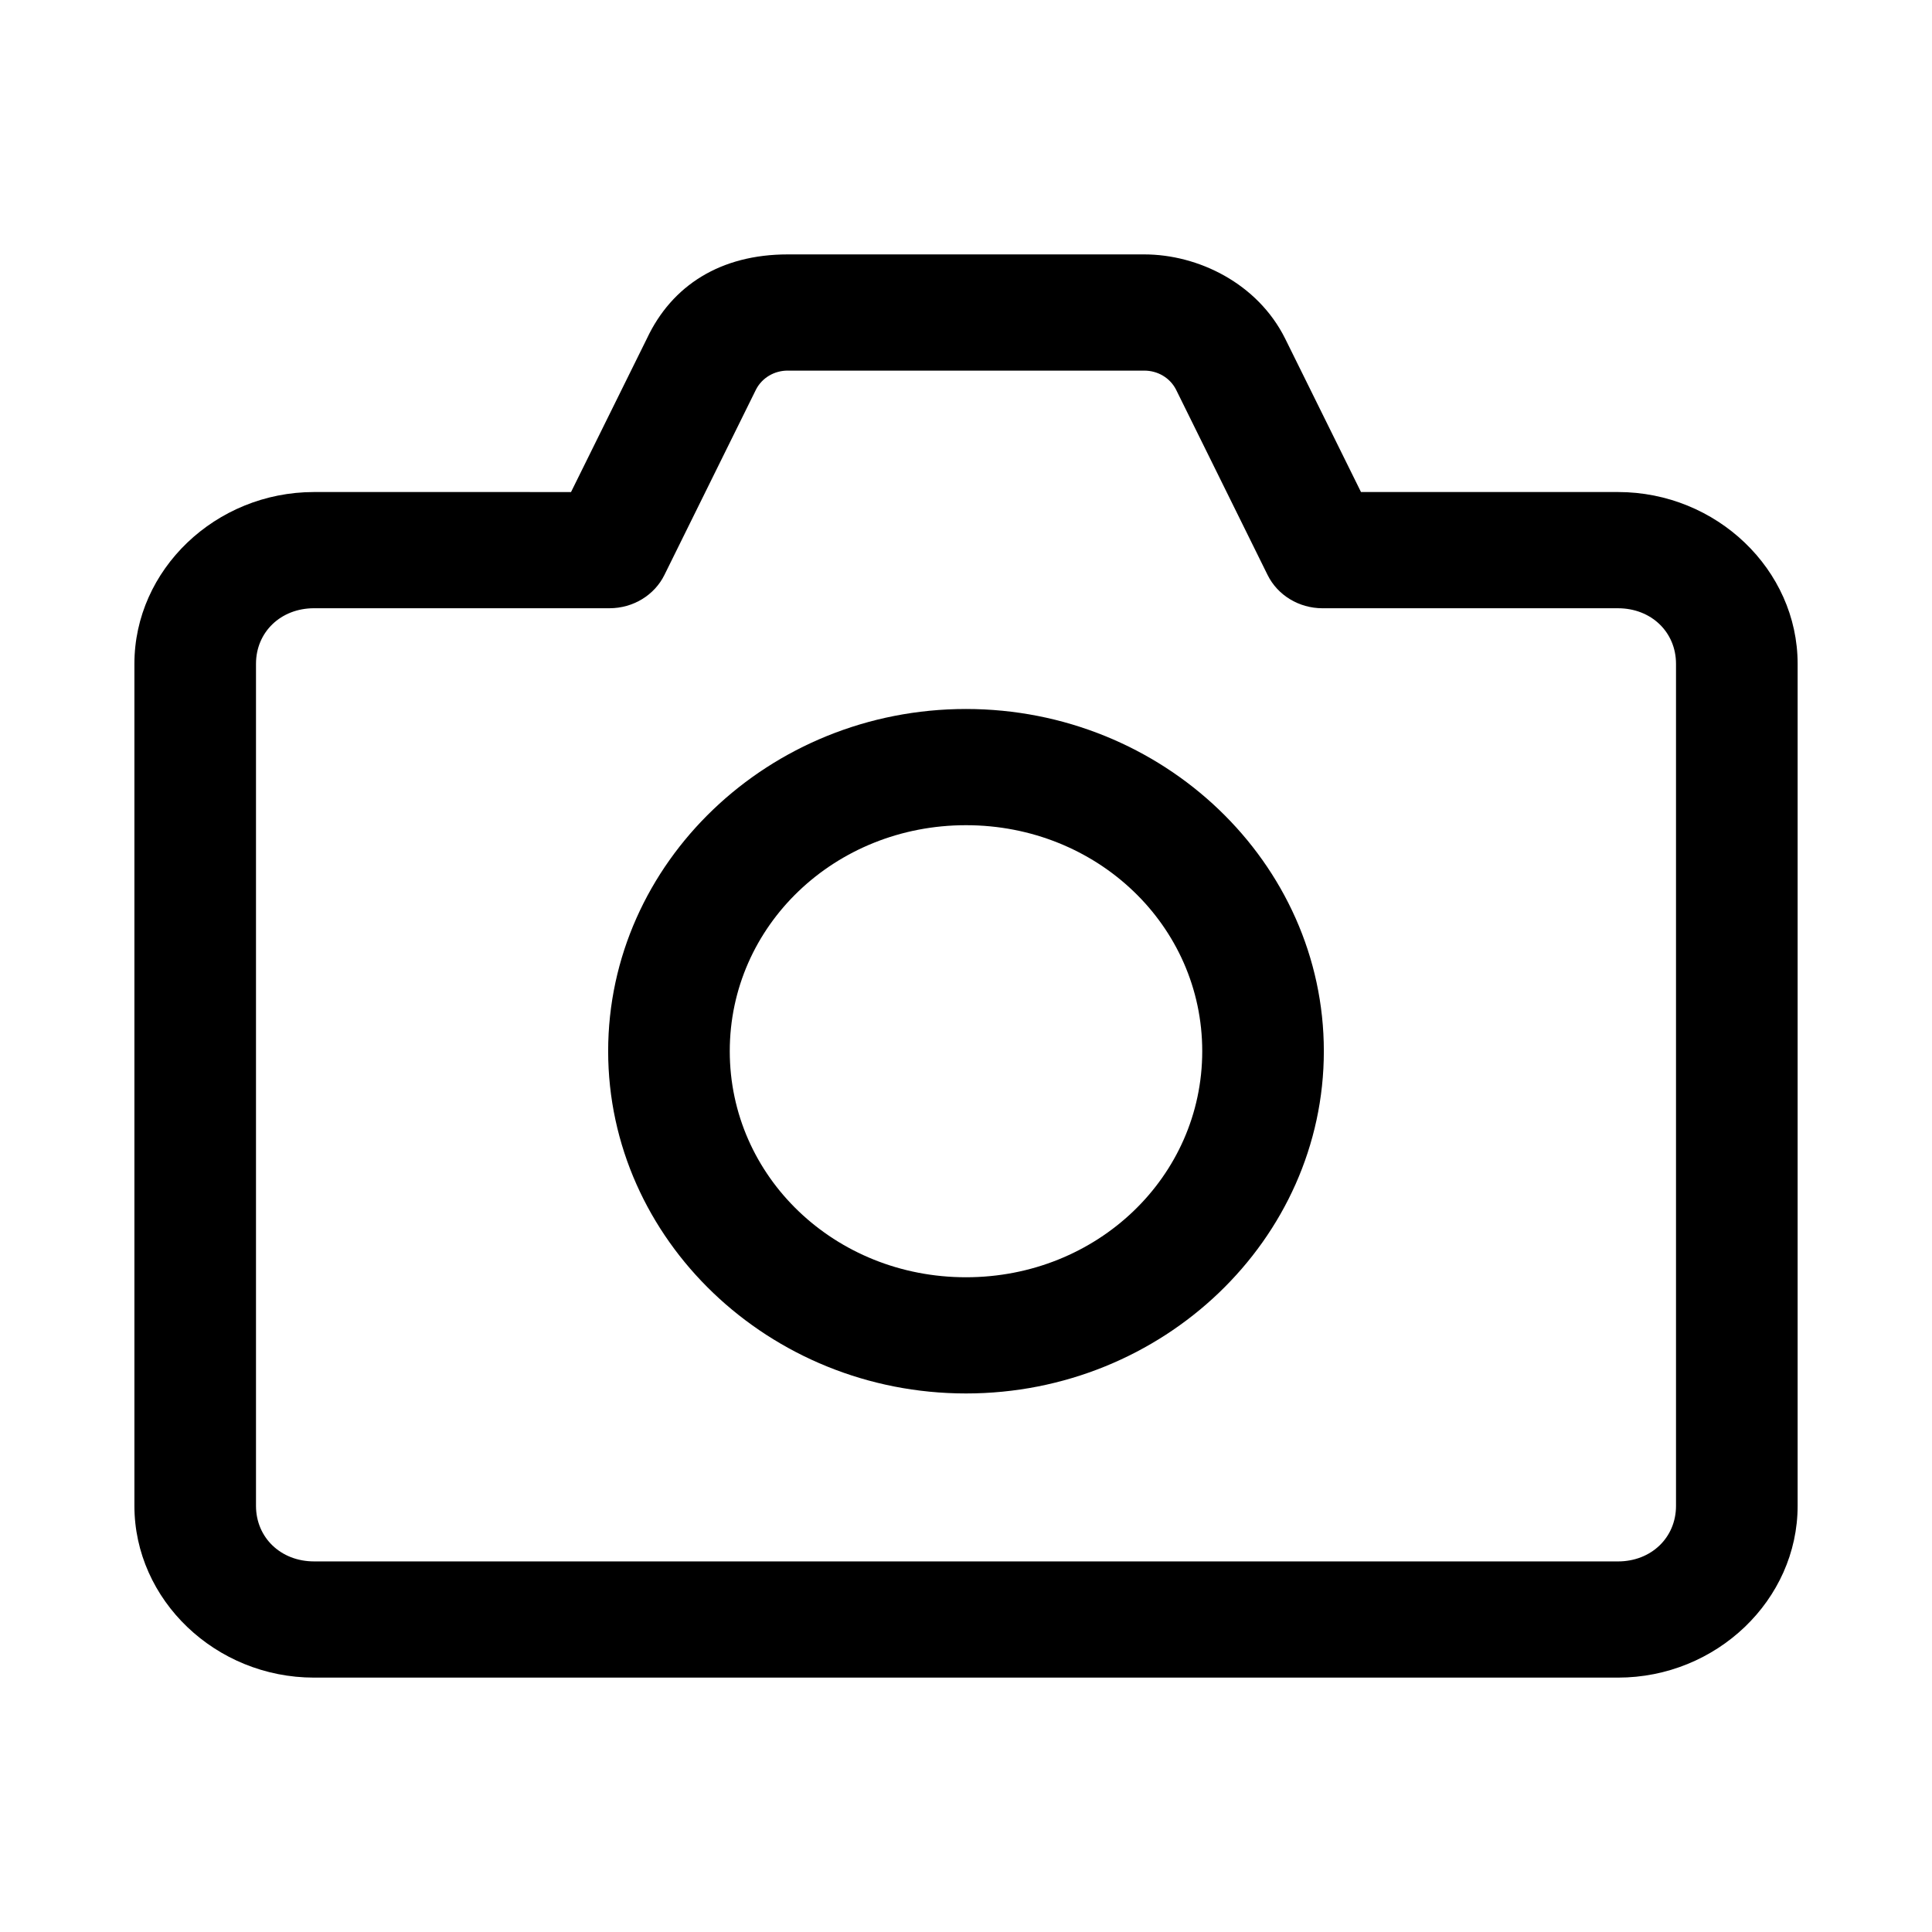<?xml version="1.0" encoding="UTF-8"?>
<!-- Uploaded to: SVG Repo, www.svgrepo.com, Generator: SVG Repo Mixer Tools -->
<svg fill="#000000" width="800px" height="800px" version="1.1" viewBox="144 144 512 512" xmlns="http://www.w3.org/2000/svg">
 <g>
  <path d="m352.77 211.42c-17.797 0-30.699 8.203-37.332 22.297l-20.109 40.68-68.109-0.004c-26.086 0-47.602 20.582-47.602 45.531v223.13c0 24.949 21.516 45.531 47.602 45.531h345.57c26.086 0 47.602-20.582 47.602-45.531v-223.13c0-24.949-21.516-45.531-47.602-45.531h-68.113l-20.109-40.68c-7.312-14.656-23.07-22.293-37.332-22.293zm0 30.797h94.465c3.586 0 6.793 1.902 8.395 4.973l24.293 49.18c2.656 5.383 8.32 8.82 14.543 8.824h78.32c8.805 0 15.375 6.312 15.375 14.734v223.13c0 8.422-6.57 14.734-15.375 14.734l-345.57-0.004c-8.805 0-15.375-6.312-15.375-14.734v-223.13c0-8.422 6.57-14.734 15.375-14.734h78.32c6.223-0.004 11.887-3.441 14.543-8.824l24.293-49.18c1.602-3.066 4.809-4.973 8.395-4.973z"/>
  <path d="m400 331.89c-52.176 0-94.832 40.773-94.832 90.68s42.656 90.711 94.832 90.711 94.832-40.801 94.832-90.711c0-49.906-42.656-90.68-94.832-90.68zm0 30.797c34.777 0 62.605 26.621 62.605 59.887s-27.832 59.914-62.605 59.914c-34.777 0-62.605-26.652-62.605-59.914 0-33.266 27.832-59.887 62.605-59.887z"/>
 </g>
</svg>